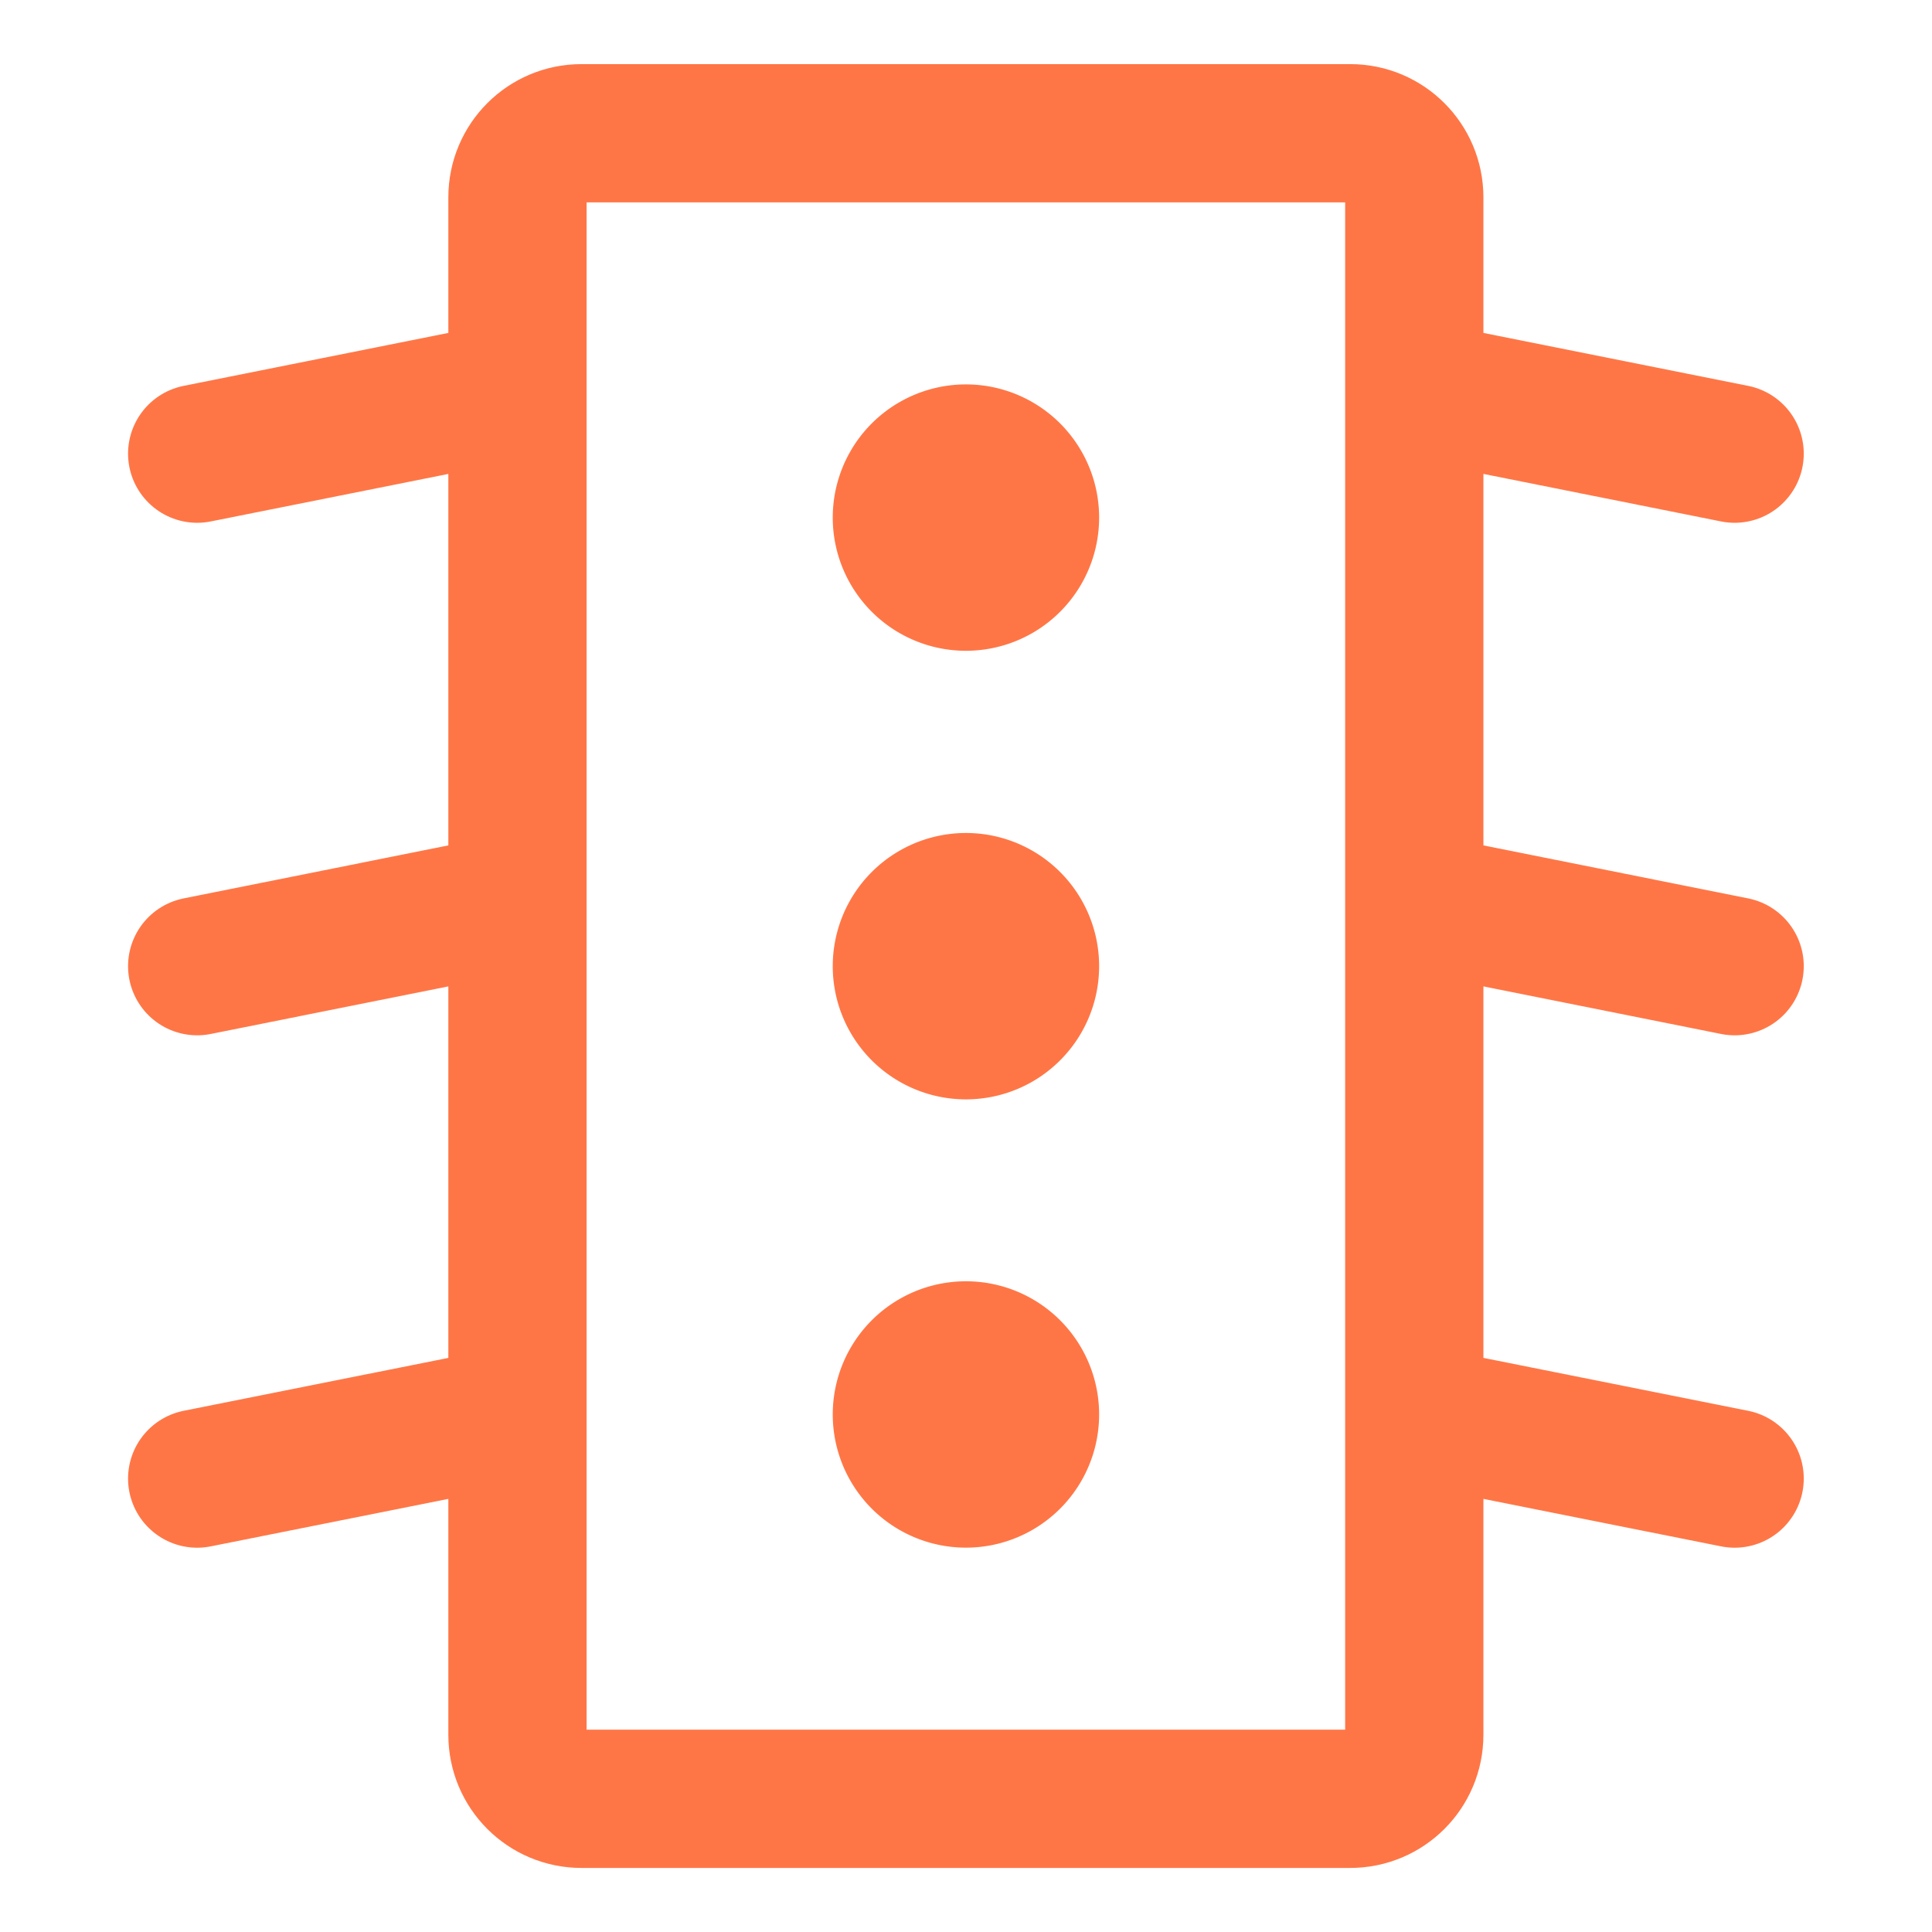 <svg xmlns="http://www.w3.org/2000/svg" width="32" height="32" fill="none"><path stroke="#FF7646" stroke-linecap="round" stroke-linejoin="round" stroke-width="2.29" d="M22.364 2.207H9.631c-.586 0-1.06.475-1.06 1.061v25.466c0 .586.474 1.06 1.06 1.06h12.733c.586 0 1.061-.474 1.061-1.06V3.268c0-.586-.475-1.061-1.06-1.061M23.426 6.453l5.305 1.061M23.426 14.941l5.305 1.062M23.426 23.43l5.305 1.06M8.571 6.453 3.266 7.514M8.571 14.941l-5.305 1.062M8.571 23.43l-5.305 1.06"/><path stroke="#FF7646" stroke-linecap="round" stroke-linejoin="round" stroke-width="2.29" d="M14.938 8.573a1.061 1.061 0 1 0 2.122 0 1.061 1.061 0 0 0-2.122 0M14.938 16.003a1.061 1.061 0 1 0 2.122 0 1.061 1.061 0 0 0-2.122 0M14.938 23.428a1.061 1.061 0 1 0 2.122 0 1.061 1.061 0 0 0-2.122 0"/></svg>